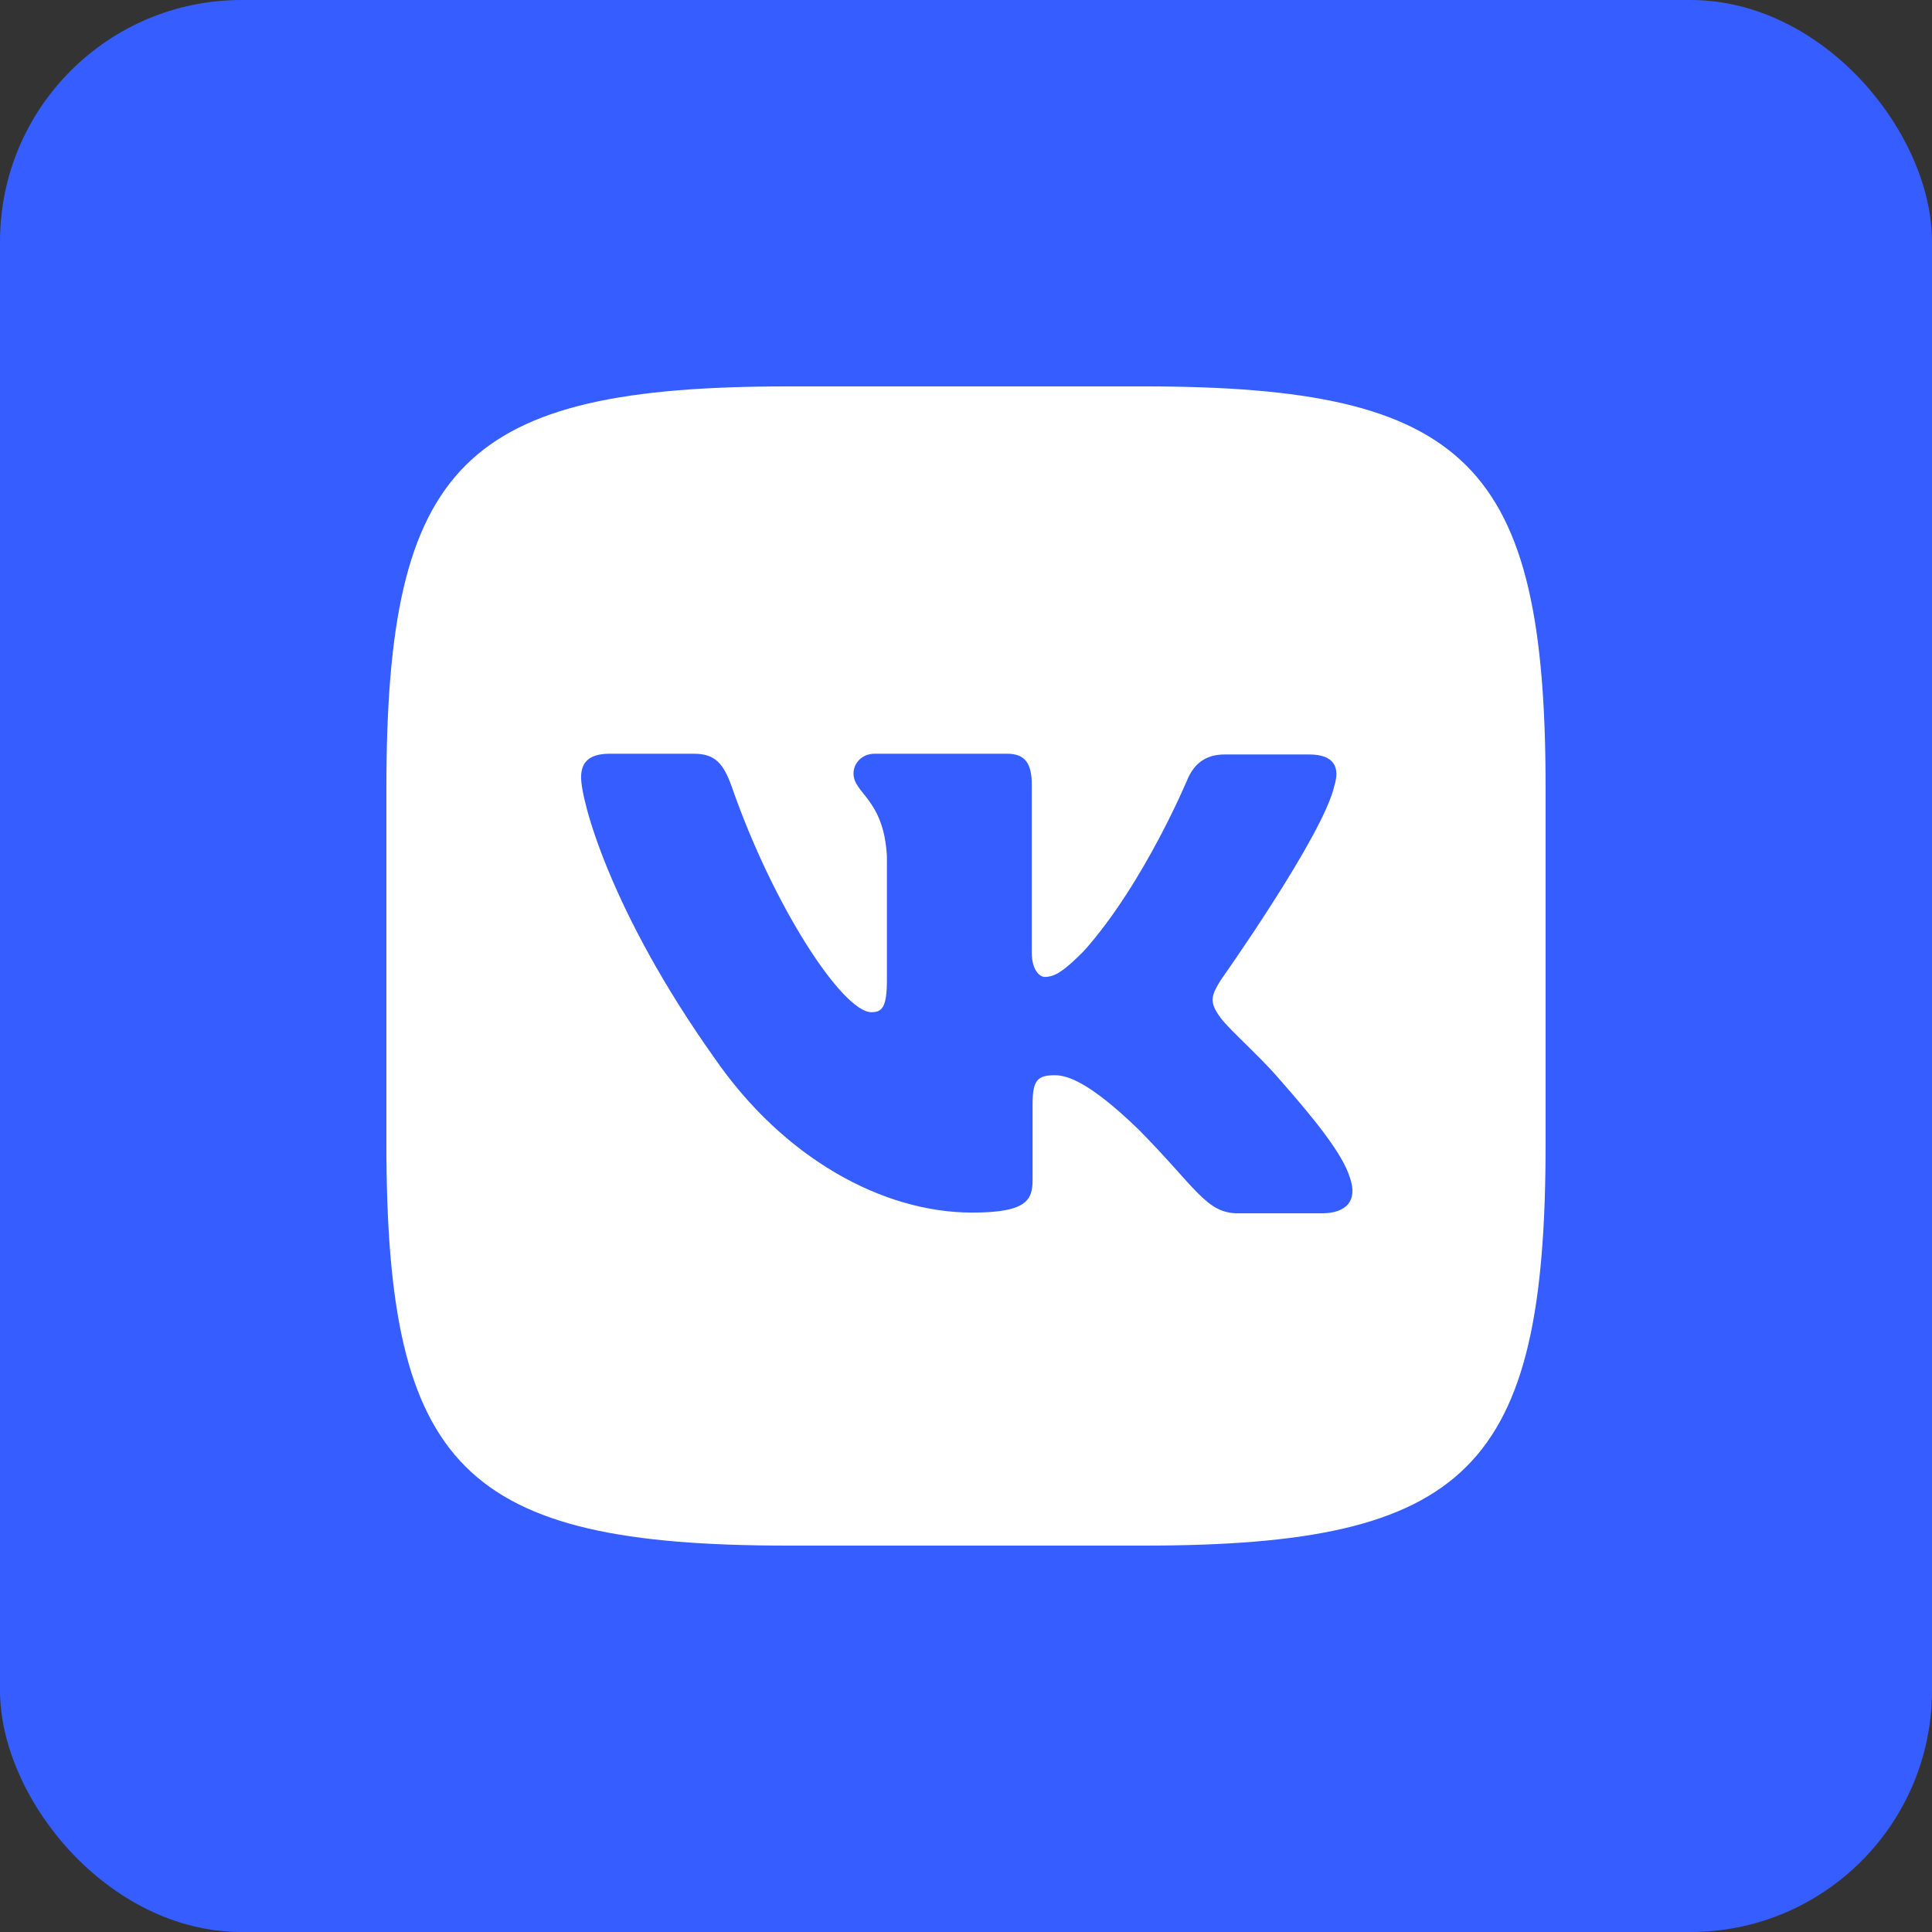 <?xml version="1.0" encoding="UTF-8"?> <svg xmlns="http://www.w3.org/2000/svg" width="120" height="120" viewBox="0 0 120 120" fill="none"><rect x="0" y="0" width="120" height="120" fill="#333333" stroke="none"/> <rect width="120" height="120" rx="15" fill="#355DFF"></rect> <path d="M71.05 24H48.95C28.781 24 24 28.781 24 48.95V71.05C24 91.219 28.781 96 48.95 96H71.05C91.219 96 96 91.219 96 71.05V48.95C96 28.781 91.172 24 71.05 24ZM82.125 75.361H76.898C74.918 75.361 74.308 73.791 70.747 70.182C67.653 67.183 66.283 66.785 65.52 66.785C64.442 66.785 64.136 67.088 64.136 68.567V73.289C64.136 74.556 63.738 75.316 60.386 75.316C54.842 75.316 48.691 71.964 44.378 65.718C37.873 56.566 36.093 49.71 36.093 48.292C36.093 47.53 36.397 46.816 37.862 46.816H43.1C44.425 46.816 44.929 47.426 45.444 48.844C48.034 56.32 52.347 62.87 54.127 62.87C54.783 62.87 55.087 62.566 55.087 60.89V53.168C54.887 49.606 53.013 49.3 53.013 48.036C53.013 47.426 53.517 46.816 54.325 46.816H62.562C63.675 46.816 64.085 47.426 64.085 48.738V59.155C64.085 60.28 64.589 60.678 64.892 60.678C65.549 60.678 66.112 60.28 67.329 59.061C71.091 54.842 73.786 48.337 73.786 48.337C74.137 47.575 74.747 46.861 76.072 46.861H81.31C82.881 46.861 83.232 47.669 82.881 48.794C82.224 51.841 75.814 60.888 75.814 60.888C75.262 61.801 75.051 62.199 75.814 63.218C76.376 63.981 78.205 65.563 79.422 66.98C81.661 69.523 83.382 71.656 83.841 73.132C84.357 74.596 83.596 75.359 82.118 75.359L82.125 75.361Z" fill="white"></path> </svg> 